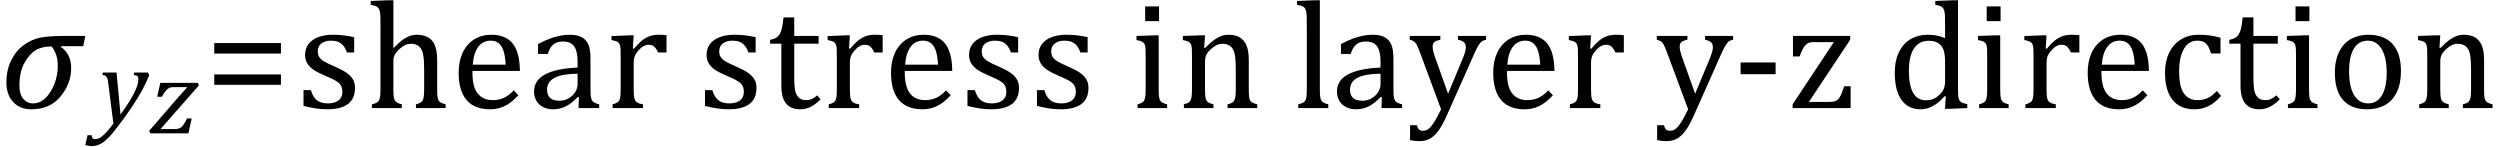 <?xml version="1.0" encoding="UTF-8" standalone="no"?><svg xmlns="http://www.w3.org/2000/svg" xmlns:xlink="http://www.w3.org/1999/xlink" stroke-dasharray="none" shape-rendering="auto" font-family="'Dialog'" width="323.813" text-rendering="auto" fill-opacity="1" contentScriptType="text/ecmascript" color-interpolation="auto" color-rendering="auto" preserveAspectRatio="xMidYMid meet" font-size="12" fill="black" stroke="black" image-rendering="auto" stroke-miterlimit="10" zoomAndPan="magnify" version="1.0" stroke-linecap="square" stroke-linejoin="miter" contentStyleType="text/css" font-style="normal" height="19" stroke-width="1" stroke-dashoffset="0" font-weight="normal" stroke-opacity="1" y="-5"><!--Converted from MathML using JEuclid--><defs id="genericDefs"/><g><g text-rendering="optimizeLegibility" transform="translate(0,14)" color-rendering="optimizeQuality" color-interpolation="linearRGB" image-rendering="optimizeQuality"><path d="M10.781 -8.016 L7.906 -8.016 L7.875 -7.938 Q9.219 -6.984 9.219 -5.188 Q9.219 -3.172 7.844 -1.508 Q6.469 0.156 4.062 0.156 Q2.578 0.156 1.703 -0.789 Q0.828 -1.734 0.828 -3.328 Q0.828 -4.938 1.461 -6.203 Q2.094 -7.469 3.117 -8.195 Q4.141 -8.922 5.258 -9.133 Q6.375 -9.344 8.328 -9.344 L11.047 -9.344 L10.781 -8.016 ZM6.688 -7.984 Q5.438 -7.984 4.625 -7.5 Q3.812 -7.016 3.164 -5.852 Q2.516 -4.688 2.516 -2.875 Q2.516 -1.797 3.016 -1.203 Q3.516 -0.609 4.266 -0.609 Q5.609 -0.609 6.547 -2.133 Q7.484 -3.656 7.484 -5.516 Q7.484 -6.969 6.688 -7.984 Z" stroke="none"/></g><g text-rendering="optimizeLegibility" transform="translate(12.766,15.922)" color-rendering="optimizeQuality" color-interpolation="linearRGB" image-rendering="optimizeQuality"><path d="M1.266 -5.047 Q1.203 -5.562 1.141 -5.766 Q1.078 -5.969 0.938 -6.078 Q0.797 -6.188 0.5 -6.203 L0.562 -6.531 L2.328 -6.531 L2.844 -1.094 Q5.156 -4.266 5.156 -5.625 Q5.156 -5.953 5.016 -6.07 Q4.875 -6.188 4.547 -6.203 L4.625 -6.531 L6.391 -6.531 L6.562 -6.188 Q6.203 -5.25 5.641 -4.227 Q5.078 -3.203 4.266 -1.992 Q3.453 -0.781 2.453 0.516 Q1.688 1.531 1.156 2.031 Q0.766 2.422 0.422 2.625 Q0.078 2.828 -0.234 2.914 Q-0.547 3 -0.906 3 Q-1.094 3 -1.328 2.961 Q-1.562 2.922 -1.719 2.859 L-1.422 1.594 L-0.891 1.594 Q-0.891 1.812 -0.789 1.953 Q-0.688 2.094 -0.484 2.094 Q-0.266 2.094 -0.109 2.047 Q0.047 2 0.219 1.898 Q0.391 1.797 0.641 1.57 Q0.891 1.344 1.211 0.977 Q1.531 0.609 1.922 0.078 L1.266 -5.047 Z" stroke="none"/></g><g text-rendering="optimizeLegibility" transform="translate(19.375,17.266)" color-rendering="optimizeQuality" color-interpolation="linearRGB" image-rendering="optimizeQuality"><path d="M5.453 -1.922 L5.031 0 L0.078 0 L-0.047 -0.328 L3.688 -4.641 Q4.484 -5.547 4.859 -5.938 L4.812 -5.984 L3.219 -5.984 Q2.859 -5.984 2.695 -5.938 Q2.531 -5.891 2.367 -5.766 Q2.203 -5.641 2.016 -5.406 Q1.828 -5.172 1.594 -4.734 L0.984 -4.734 L1.391 -6.531 L6.25 -6.531 L6.375 -6.188 L1.469 -0.609 L1.516 -0.547 L3.062 -0.547 Q3.469 -0.547 3.688 -0.594 Q3.906 -0.641 4.07 -0.766 Q4.234 -0.891 4.406 -1.141 Q4.578 -1.391 4.844 -1.922 L5.453 -1.922 Z" stroke="none"/></g><g text-rendering="optimizeLegibility" transform="translate(26.531,14)" color-rendering="optimizeQuality" color-interpolation="linearRGB" image-rendering="optimizeQuality"><path d="M1.219 -7.062 L1.219 -8.422 L9.859 -8.422 L9.859 -7.062 L1.219 -7.062 ZM1.219 -3.016 L1.219 -4.359 L9.859 -4.359 L9.859 -3.016 L1.219 -3.016 Z" stroke="none"/></g><g text-rendering="optimizeLegibility" transform="translate(38.391,14)" color-rendering="optimizeQuality" color-interpolation="linearRGB" image-rendering="optimizeQuality"><path d="M7.484 -7.203 L6.547 -7.203 Q6.344 -7.781 6.047 -8.117 Q5.75 -8.453 5.383 -8.594 Q5.016 -8.734 4.469 -8.734 Q3.688 -8.734 3.227 -8.367 Q2.766 -8 2.766 -7.359 Q2.766 -6.922 2.953 -6.625 Q3.141 -6.328 3.531 -6.078 Q3.922 -5.828 4.906 -5.406 Q5.906 -4.969 6.445 -4.609 Q6.984 -4.25 7.289 -3.773 Q7.594 -3.297 7.594 -2.625 Q7.594 -1.859 7.336 -1.328 Q7.078 -0.797 6.594 -0.469 Q6.109 -0.141 5.453 0.008 Q4.797 0.156 4.016 0.156 Q3.188 0.156 2.422 0.031 Q1.656 -0.094 0.922 -0.281 L0.922 -2.328 L1.875 -2.328 Q2.141 -1.422 2.656 -1.016 Q3.172 -0.609 4.078 -0.609 Q4.438 -0.609 4.773 -0.688 Q5.109 -0.766 5.375 -0.938 Q5.641 -1.109 5.797 -1.398 Q5.953 -1.688 5.953 -2.125 Q5.953 -2.625 5.758 -2.938 Q5.562 -3.25 5.148 -3.508 Q4.734 -3.766 3.703 -4.203 Q2.812 -4.578 2.273 -4.93 Q1.734 -5.281 1.43 -5.758 Q1.125 -6.234 1.125 -6.891 Q1.125 -7.703 1.562 -8.289 Q2 -8.875 2.82 -9.188 Q3.641 -9.5 4.734 -9.5 Q5.375 -9.5 5.977 -9.438 Q6.578 -9.375 7.484 -9.188 L7.484 -7.203 ZM12.562 -7.797 L12.609 -7.797 Q13.359 -8.562 13.805 -8.875 Q14.25 -9.188 14.688 -9.344 Q15.125 -9.5 15.625 -9.5 Q16.156 -9.5 16.578 -9.367 Q17 -9.234 17.32 -8.977 Q17.641 -8.719 17.836 -8.344 Q18.031 -7.969 18.133 -7.445 Q18.234 -6.922 18.234 -6.125 L18.234 -2.438 Q18.234 -1.594 18.305 -1.289 Q18.375 -0.984 18.562 -0.812 Q18.75 -0.641 19.328 -0.484 L19.328 0 L15.484 0 L15.484 -0.484 Q15.859 -0.594 16.031 -0.68 Q16.203 -0.766 16.312 -0.922 Q16.422 -1.078 16.484 -1.406 Q16.547 -1.734 16.547 -2.406 L16.547 -4.969 Q16.547 -6.266 16.414 -6.953 Q16.281 -7.641 15.898 -7.984 Q15.516 -8.328 14.828 -8.328 Q14.438 -8.328 14.125 -8.188 Q13.812 -8.047 13.398 -7.695 Q12.984 -7.344 12.773 -6.977 Q12.562 -6.609 12.562 -6.188 L12.562 -2.438 Q12.562 -1.781 12.602 -1.5 Q12.641 -1.219 12.734 -1.023 Q12.828 -0.828 13.031 -0.711 Q13.234 -0.594 13.656 -0.484 L13.656 0 L9.781 0 L9.781 -0.484 Q10.219 -0.594 10.398 -0.703 Q10.578 -0.812 10.68 -0.977 Q10.781 -1.141 10.836 -1.453 Q10.891 -1.766 10.891 -2.438 L10.891 -10.609 Q10.891 -11.547 10.875 -11.922 Q10.859 -12.297 10.797 -12.555 Q10.734 -12.812 10.617 -12.961 Q10.5 -13.109 10.312 -13.195 Q10.125 -13.281 9.625 -13.375 L9.625 -13.875 L11.984 -13.969 L12.562 -13.969 L12.562 -7.797 ZM28.75 -1.656 Q28.125 -1 27.602 -0.633 Q27.078 -0.266 26.453 -0.055 Q25.828 0.156 25.078 0.156 Q23.062 0.156 22.039 -1.047 Q21.016 -2.25 21.016 -4.609 Q21.016 -6.062 21.539 -7.18 Q22.062 -8.297 23.031 -8.898 Q24 -9.5 25.25 -9.5 Q26.234 -9.5 26.93 -9.188 Q27.625 -8.875 28.039 -8.336 Q28.453 -7.797 28.688 -6.969 Q28.922 -6.141 28.953 -4.812 L22.797 -4.812 L22.797 -4.641 Q22.797 -3.484 23.055 -2.703 Q23.312 -1.922 23.906 -1.477 Q24.5 -1.031 25.438 -1.031 Q26.234 -1.031 26.875 -1.328 Q27.516 -1.625 28.156 -2.297 L28.75 -1.656 ZM27.109 -5.625 Q27.047 -6.688 26.844 -7.352 Q26.641 -8.016 26.234 -8.375 Q25.828 -8.734 25.156 -8.734 Q24.156 -8.734 23.555 -7.93 Q22.953 -7.125 22.844 -5.625 L27.109 -5.625 ZM36.594 -1.391 L36.453 -1.438 Q35.594 -0.562 34.852 -0.203 Q34.109 0.156 33.266 0.156 Q32.516 0.156 31.953 -0.133 Q31.391 -0.422 31.086 -0.945 Q30.781 -1.469 30.781 -2.156 Q30.781 -3.578 32.195 -4.352 Q33.609 -5.125 36.422 -5.25 L36.422 -5.891 Q36.422 -6.906 36.227 -7.492 Q36.031 -8.078 35.617 -8.352 Q35.203 -8.625 34.5 -8.625 Q33.734 -8.625 33.266 -8.227 Q32.797 -7.828 32.562 -7.016 L31.297 -7.016 L31.297 -8.297 Q32.234 -8.781 32.859 -9.008 Q33.484 -9.234 34.109 -9.367 Q34.734 -9.5 35.375 -9.5 Q36.344 -9.5 36.93 -9.195 Q37.516 -8.891 37.805 -8.258 Q38.094 -7.625 38.094 -6.344 L38.094 -2.938 Q38.094 -2.219 38.102 -1.922 Q38.109 -1.625 38.164 -1.367 Q38.219 -1.109 38.312 -0.961 Q38.406 -0.812 38.602 -0.703 Q38.797 -0.594 39.219 -0.484 L39.219 0 L36.547 0 L36.594 -1.391 ZM36.422 -4.453 Q34.438 -4.438 33.453 -3.93 Q32.469 -3.422 32.469 -2.391 Q32.469 -1.844 32.695 -1.516 Q32.922 -1.188 33.266 -1.07 Q33.609 -0.953 34.078 -0.953 Q34.734 -0.953 35.281 -1.273 Q35.828 -1.594 36.125 -2.094 Q36.422 -2.594 36.422 -3.078 L36.422 -4.453 ZM43.578 -7.719 L43.719 -7.688 Q44.266 -8.344 44.719 -8.719 Q45.172 -9.094 45.703 -9.297 Q46.234 -9.5 46.922 -9.5 Q47.484 -9.5 47.938 -9.438 L47.938 -7.203 L46.844 -7.203 Q46.609 -7.719 46.344 -7.961 Q46.078 -8.203 45.609 -8.203 Q45.266 -8.203 44.922 -8 Q44.578 -7.797 44.25 -7.406 Q43.922 -7.016 43.805 -6.672 Q43.688 -6.328 43.688 -5.859 L43.688 -2.438 Q43.688 -1.547 43.789 -1.211 Q43.891 -0.875 44.141 -0.719 Q44.391 -0.562 44.891 -0.484 L44.891 0 L40.953 0 L40.953 -0.484 Q41.328 -0.594 41.492 -0.68 Q41.656 -0.766 41.773 -0.922 Q41.891 -1.078 41.945 -1.406 Q42 -1.734 42 -2.406 L42 -6.672 Q42 -7.297 41.984 -7.68 Q41.969 -8.062 41.852 -8.289 Q41.734 -8.516 41.492 -8.625 Q41.25 -8.734 40.812 -8.812 L40.812 -9.328 L43.094 -9.422 L43.688 -9.422 L43.578 -7.719 ZM59.484 -7.203 L58.547 -7.203 Q58.344 -7.781 58.047 -8.117 Q57.75 -8.453 57.383 -8.594 Q57.016 -8.734 56.469 -8.734 Q55.688 -8.734 55.227 -8.367 Q54.766 -8 54.766 -7.359 Q54.766 -6.922 54.953 -6.625 Q55.141 -6.328 55.531 -6.078 Q55.922 -5.828 56.906 -5.406 Q57.906 -4.969 58.445 -4.609 Q58.984 -4.25 59.289 -3.773 Q59.594 -3.297 59.594 -2.625 Q59.594 -1.859 59.336 -1.328 Q59.078 -0.797 58.594 -0.469 Q58.109 -0.141 57.453 0.008 Q56.797 0.156 56.016 0.156 Q55.188 0.156 54.422 0.031 Q53.656 -0.094 52.922 -0.281 L52.922 -2.328 L53.875 -2.328 Q54.141 -1.422 54.656 -1.016 Q55.172 -0.609 56.078 -0.609 Q56.438 -0.609 56.773 -0.688 Q57.109 -0.766 57.375 -0.938 Q57.641 -1.109 57.797 -1.398 Q57.953 -1.688 57.953 -2.125 Q57.953 -2.625 57.758 -2.938 Q57.562 -3.25 57.148 -3.508 Q56.734 -3.766 55.703 -4.203 Q54.812 -4.578 54.273 -4.93 Q53.734 -5.281 53.43 -5.758 Q53.125 -6.234 53.125 -6.891 Q53.125 -7.703 53.562 -8.289 Q54 -8.875 54.82 -9.188 Q55.641 -9.5 56.734 -9.5 Q57.375 -9.5 57.977 -9.438 Q58.578 -9.375 59.484 -9.188 L59.484 -7.203 ZM61.359 -8.844 Q61.844 -8.922 62.148 -9.117 Q62.453 -9.312 62.625 -9.625 Q62.797 -9.938 62.898 -10.398 Q63 -10.859 63.094 -11.75 L64.484 -11.75 L64.484 -9.344 L67.641 -9.344 L67.641 -8.344 L64.484 -8.344 L64.484 -4 Q64.484 -3.062 64.562 -2.5 Q64.641 -1.938 64.859 -1.617 Q65.078 -1.297 65.352 -1.164 Q65.625 -1.031 66.047 -1.031 Q66.438 -1.031 66.781 -1.188 Q67.125 -1.344 67.453 -1.656 L67.891 -1.125 Q67.203 -0.453 66.586 -0.148 Q65.969 0.156 65.297 0.156 Q64.031 0.156 63.422 -0.594 Q62.812 -1.344 62.812 -2.938 L62.812 -8.344 L61.359 -8.344 L61.359 -8.844 ZM71.578 -7.719 L71.719 -7.688 Q72.266 -8.344 72.719 -8.719 Q73.172 -9.094 73.703 -9.297 Q74.234 -9.5 74.922 -9.5 Q75.484 -9.5 75.938 -9.438 L75.938 -7.203 L74.844 -7.203 Q74.609 -7.719 74.344 -7.961 Q74.078 -8.203 73.609 -8.203 Q73.266 -8.203 72.922 -8 Q72.578 -7.797 72.25 -7.406 Q71.922 -7.016 71.805 -6.672 Q71.688 -6.328 71.688 -5.859 L71.688 -2.438 Q71.688 -1.547 71.789 -1.211 Q71.891 -0.875 72.141 -0.719 Q72.391 -0.562 72.891 -0.484 L72.891 0 L68.953 0 L68.953 -0.484 Q69.328 -0.594 69.492 -0.68 Q69.656 -0.766 69.773 -0.922 Q69.891 -1.078 69.945 -1.406 Q70 -1.734 70 -2.406 L70 -6.672 Q70 -7.297 69.984 -7.68 Q69.969 -8.062 69.852 -8.289 Q69.734 -8.516 69.492 -8.625 Q69.25 -8.734 68.812 -8.812 L68.812 -9.328 L71.094 -9.422 L71.688 -9.422 L71.578 -7.719 ZM84.75 -1.656 Q84.125 -1 83.602 -0.633 Q83.078 -0.266 82.453 -0.055 Q81.828 0.156 81.078 0.156 Q79.062 0.156 78.039 -1.047 Q77.016 -2.25 77.016 -4.609 Q77.016 -6.062 77.539 -7.18 Q78.062 -8.297 79.031 -8.898 Q80 -9.5 81.25 -9.5 Q82.234 -9.5 82.93 -9.188 Q83.625 -8.875 84.039 -8.336 Q84.453 -7.797 84.688 -6.969 Q84.922 -6.141 84.953 -4.812 L78.797 -4.812 L78.797 -4.641 Q78.797 -3.484 79.055 -2.703 Q79.312 -1.922 79.906 -1.477 Q80.5 -1.031 81.438 -1.031 Q82.234 -1.031 82.875 -1.328 Q83.516 -1.625 84.156 -2.297 L84.75 -1.656 ZM83.109 -5.625 Q83.047 -6.688 82.844 -7.352 Q82.641 -8.016 82.234 -8.375 Q81.828 -8.734 81.156 -8.734 Q80.156 -8.734 79.555 -7.93 Q78.953 -7.125 78.844 -5.625 L83.109 -5.625 ZM93.484 -7.203 L92.547 -7.203 Q92.344 -7.781 92.047 -8.117 Q91.75 -8.453 91.383 -8.594 Q91.016 -8.734 90.469 -8.734 Q89.688 -8.734 89.227 -8.367 Q88.766 -8 88.766 -7.359 Q88.766 -6.922 88.953 -6.625 Q89.141 -6.328 89.531 -6.078 Q89.922 -5.828 90.906 -5.406 Q91.906 -4.969 92.445 -4.609 Q92.984 -4.25 93.289 -3.773 Q93.594 -3.297 93.594 -2.625 Q93.594 -1.859 93.336 -1.328 Q93.078 -0.797 92.594 -0.469 Q92.109 -0.141 91.453 0.008 Q90.797 0.156 90.016 0.156 Q89.188 0.156 88.422 0.031 Q87.656 -0.094 86.922 -0.281 L86.922 -2.328 L87.875 -2.328 Q88.141 -1.422 88.656 -1.016 Q89.172 -0.609 90.078 -0.609 Q90.438 -0.609 90.773 -0.688 Q91.109 -0.766 91.375 -0.938 Q91.641 -1.109 91.797 -1.398 Q91.953 -1.688 91.953 -2.125 Q91.953 -2.625 91.758 -2.938 Q91.562 -3.25 91.148 -3.508 Q90.734 -3.766 89.703 -4.203 Q88.812 -4.578 88.273 -4.93 Q87.734 -5.281 87.43 -5.758 Q87.125 -6.234 87.125 -6.891 Q87.125 -7.703 87.562 -8.289 Q88 -8.875 88.82 -9.188 Q89.641 -9.5 90.734 -9.5 Q91.375 -9.5 91.977 -9.438 Q92.578 -9.375 93.484 -9.188 L93.484 -7.203 ZM102.484 -7.203 L101.547 -7.203 Q101.344 -7.781 101.047 -8.117 Q100.75 -8.453 100.383 -8.594 Q100.016 -8.734 99.469 -8.734 Q98.688 -8.734 98.227 -8.367 Q97.766 -8 97.766 -7.359 Q97.766 -6.922 97.953 -6.625 Q98.141 -6.328 98.531 -6.078 Q98.922 -5.828 99.906 -5.406 Q100.906 -4.969 101.445 -4.609 Q101.984 -4.25 102.289 -3.773 Q102.594 -3.297 102.594 -2.625 Q102.594 -1.859 102.336 -1.328 Q102.078 -0.797 101.594 -0.469 Q101.109 -0.141 100.453 0.008 Q99.797 0.156 99.016 0.156 Q98.188 0.156 97.422 0.031 Q96.656 -0.094 95.922 -0.281 L95.922 -2.328 L96.875 -2.328 Q97.141 -1.422 97.656 -1.016 Q98.172 -0.609 99.078 -0.609 Q99.438 -0.609 99.773 -0.688 Q100.109 -0.766 100.375 -0.938 Q100.641 -1.109 100.797 -1.398 Q100.953 -1.688 100.953 -2.125 Q100.953 -2.625 100.758 -2.938 Q100.562 -3.25 100.148 -3.508 Q99.734 -3.766 98.703 -4.203 Q97.812 -4.578 97.273 -4.93 Q96.734 -5.281 96.43 -5.758 Q96.125 -6.234 96.125 -6.891 Q96.125 -7.703 96.562 -8.289 Q97 -8.875 97.82 -9.188 Q98.641 -9.5 99.734 -9.5 Q100.375 -9.5 100.977 -9.438 Q101.578 -9.375 102.484 -9.188 L102.484 -7.203 ZM111.734 -13.172 L111.734 -11.266 L109.938 -11.266 L109.938 -13.172 L111.734 -13.172 ZM108.953 -0.484 Q109.328 -0.594 109.492 -0.68 Q109.656 -0.766 109.766 -0.922 Q109.875 -1.078 109.938 -1.406 Q110 -1.734 110 -2.406 L110 -6.672 Q110 -7.297 109.984 -7.68 Q109.969 -8.062 109.852 -8.289 Q109.734 -8.516 109.492 -8.625 Q109.25 -8.734 108.812 -8.812 L108.812 -9.344 L111.094 -9.422 L111.688 -9.422 L111.688 -2.438 Q111.688 -1.609 111.766 -1.281 Q111.844 -0.953 112.062 -0.781 Q112.281 -0.609 112.781 -0.484 L112.781 0 L108.953 0 L108.953 -0.484 ZM124.453 0 L120.609 0 L120.609 -0.484 Q121 -0.594 121.164 -0.68 Q121.328 -0.766 121.438 -0.922 Q121.547 -1.078 121.609 -1.406 Q121.672 -1.734 121.672 -2.406 L121.672 -4.969 Q121.672 -5.641 121.633 -6.203 Q121.594 -6.766 121.5 -7.117 Q121.406 -7.469 121.281 -7.672 Q121.156 -7.875 120.969 -8.016 Q120.781 -8.156 120.547 -8.242 Q120.312 -8.328 119.938 -8.328 Q119.562 -8.328 119.219 -8.172 Q118.875 -8.016 118.461 -7.648 Q118.047 -7.281 117.867 -6.914 Q117.688 -6.547 117.688 -6.078 L117.688 -2.438 Q117.688 -1.609 117.766 -1.281 Q117.844 -0.953 118.062 -0.781 Q118.281 -0.609 118.781 -0.484 L118.781 0 L114.953 0 L114.953 -0.484 Q115.328 -0.594 115.492 -0.68 Q115.656 -0.766 115.766 -0.922 Q115.875 -1.078 115.938 -1.406 Q116 -1.734 116 -2.406 L116 -6.672 Q116 -7.297 115.984 -7.68 Q115.969 -8.062 115.852 -8.289 Q115.734 -8.516 115.492 -8.625 Q115.25 -8.734 114.812 -8.812 L114.812 -9.344 L117.094 -9.422 L117.688 -9.422 L117.578 -7.828 L117.719 -7.797 Q118.438 -8.531 118.883 -8.844 Q119.328 -9.156 119.781 -9.328 Q120.234 -9.5 120.75 -9.5 Q121.281 -9.5 121.695 -9.375 Q122.109 -9.25 122.422 -8.992 Q122.734 -8.734 122.945 -8.359 Q123.156 -7.984 123.258 -7.461 Q123.359 -6.938 123.359 -6.125 L123.359 -2.438 Q123.359 -1.766 123.398 -1.461 Q123.438 -1.156 123.531 -0.992 Q123.625 -0.828 123.812 -0.719 Q124 -0.609 124.453 -0.484 L124.453 0 ZM132.562 -2.438 Q132.562 -1.609 132.641 -1.281 Q132.719 -0.953 132.938 -0.781 Q133.156 -0.609 133.656 -0.484 L133.656 0 L129.766 0 L129.766 -0.484 Q130.266 -0.609 130.453 -0.742 Q130.641 -0.875 130.727 -1.07 Q130.812 -1.266 130.844 -1.594 Q130.875 -1.922 130.875 -2.438 L130.875 -10.609 Q130.875 -11.547 130.859 -11.922 Q130.844 -12.297 130.781 -12.555 Q130.719 -12.812 130.609 -12.961 Q130.5 -13.109 130.305 -13.195 Q130.109 -13.281 129.609 -13.375 L129.609 -13.875 L131.969 -13.969 L132.562 -13.969 L132.562 -2.438 ZM140.594 -1.391 L140.453 -1.438 Q139.594 -0.562 138.852 -0.203 Q138.109 0.156 137.266 0.156 Q136.516 0.156 135.953 -0.133 Q135.391 -0.422 135.086 -0.945 Q134.781 -1.469 134.781 -2.156 Q134.781 -3.578 136.195 -4.352 Q137.609 -5.125 140.422 -5.25 L140.422 -5.891 Q140.422 -6.906 140.227 -7.492 Q140.031 -8.078 139.617 -8.352 Q139.203 -8.625 138.5 -8.625 Q137.734 -8.625 137.266 -8.227 Q136.797 -7.828 136.562 -7.016 L135.297 -7.016 L135.297 -8.297 Q136.234 -8.781 136.859 -9.008 Q137.484 -9.234 138.109 -9.367 Q138.734 -9.5 139.375 -9.5 Q140.344 -9.5 140.93 -9.195 Q141.516 -8.891 141.805 -8.258 Q142.094 -7.625 142.094 -6.344 L142.094 -2.938 Q142.094 -2.219 142.102 -1.922 Q142.109 -1.625 142.164 -1.367 Q142.219 -1.109 142.312 -0.961 Q142.406 -0.812 142.602 -0.703 Q142.797 -0.594 143.219 -0.484 L143.219 0 L140.547 0 L140.594 -1.391 ZM140.422 -4.453 Q138.438 -4.438 137.453 -3.93 Q136.469 -3.422 136.469 -2.391 Q136.469 -1.844 136.695 -1.516 Q136.922 -1.188 137.266 -1.07 Q137.609 -0.953 138.078 -0.953 Q138.734 -0.953 139.281 -1.273 Q139.828 -1.594 140.125 -2.094 Q140.422 -2.594 140.422 -3.078 L140.422 -4.453 ZM149.078 0.797 Q148.547 2.016 148.039 2.766 Q147.531 3.516 146.922 3.898 Q146.312 4.281 145.469 4.281 Q144.922 4.281 144.25 4.156 L144.25 2.219 L145.125 2.219 Q145.234 2.625 145.414 2.781 Q145.594 2.938 145.922 2.938 Q146.219 2.938 146.445 2.82 Q146.672 2.703 146.922 2.43 Q147.172 2.156 147.508 1.594 Q147.844 1.031 148.266 0.156 L145.531 -7.203 Q145.266 -7.906 145.109 -8.195 Q144.953 -8.484 144.766 -8.625 Q144.578 -8.766 144.203 -8.859 L144.203 -9.344 L148.172 -9.344 L148.172 -8.859 Q147.719 -8.75 147.531 -8.648 Q147.344 -8.547 147.258 -8.383 Q147.172 -8.219 147.172 -7.969 Q147.172 -7.703 147.234 -7.422 Q147.297 -7.141 147.422 -6.766 L149.172 -1.859 L151.125 -6.547 Q151.281 -6.938 151.375 -7.266 Q151.469 -7.594 151.469 -7.875 Q151.469 -8.297 151.242 -8.516 Q151.016 -8.734 150.453 -8.859 L150.453 -9.344 L154.094 -9.344 L154.094 -8.859 Q153.719 -8.781 153.516 -8.617 Q153.312 -8.453 153.102 -8.109 Q152.891 -7.766 152.609 -7.141 L149.078 0.797 ZM162.75 -1.656 Q162.125 -1 161.602 -0.633 Q161.078 -0.266 160.453 -0.055 Q159.828 0.156 159.078 0.156 Q157.062 0.156 156.039 -1.047 Q155.016 -2.25 155.016 -4.609 Q155.016 -6.062 155.539 -7.18 Q156.062 -8.297 157.031 -8.898 Q158 -9.5 159.25 -9.5 Q160.234 -9.5 160.93 -9.188 Q161.625 -8.875 162.039 -8.336 Q162.453 -7.797 162.688 -6.969 Q162.922 -6.141 162.953 -4.812 L156.797 -4.812 L156.797 -4.641 Q156.797 -3.484 157.055 -2.703 Q157.312 -1.922 157.906 -1.477 Q158.5 -1.031 159.438 -1.031 Q160.234 -1.031 160.875 -1.328 Q161.516 -1.625 162.156 -2.297 L162.75 -1.656 ZM161.109 -5.625 Q161.047 -6.688 160.844 -7.352 Q160.641 -8.016 160.234 -8.375 Q159.828 -8.734 159.156 -8.734 Q158.156 -8.734 157.555 -7.93 Q156.953 -7.125 156.844 -5.625 L161.109 -5.625 ZM167.578 -7.719 L167.719 -7.688 Q168.266 -8.344 168.719 -8.719 Q169.172 -9.094 169.703 -9.297 Q170.234 -9.5 170.922 -9.5 Q171.484 -9.5 171.938 -9.438 L171.938 -7.203 L170.844 -7.203 Q170.609 -7.719 170.344 -7.961 Q170.078 -8.203 169.609 -8.203 Q169.266 -8.203 168.922 -8 Q168.578 -7.797 168.25 -7.406 Q167.922 -7.016 167.805 -6.672 Q167.688 -6.328 167.688 -5.859 L167.688 -2.438 Q167.688 -1.547 167.789 -1.211 Q167.891 -0.875 168.141 -0.719 Q168.391 -0.562 168.891 -0.484 L168.891 0 L164.953 0 L164.953 -0.484 Q165.328 -0.594 165.492 -0.68 Q165.656 -0.766 165.773 -0.922 Q165.891 -1.078 165.945 -1.406 Q166 -1.734 166 -2.406 L166 -6.672 Q166 -7.297 165.984 -7.68 Q165.969 -8.062 165.852 -8.289 Q165.734 -8.516 165.492 -8.625 Q165.25 -8.734 164.812 -8.812 L164.812 -9.328 L167.094 -9.422 L167.688 -9.422 L167.578 -7.719 ZM181.078 0.797 Q180.547 2.016 180.039 2.766 Q179.531 3.516 178.922 3.898 Q178.312 4.281 177.469 4.281 Q176.922 4.281 176.25 4.156 L176.25 2.219 L177.125 2.219 Q177.234 2.625 177.414 2.781 Q177.594 2.938 177.922 2.938 Q178.219 2.938 178.445 2.82 Q178.672 2.703 178.922 2.43 Q179.172 2.156 179.508 1.594 Q179.844 1.031 180.266 0.156 L177.531 -7.203 Q177.266 -7.906 177.109 -8.195 Q176.953 -8.484 176.766 -8.625 Q176.578 -8.766 176.203 -8.859 L176.203 -9.344 L180.172 -9.344 L180.172 -8.859 Q179.719 -8.75 179.531 -8.648 Q179.344 -8.547 179.258 -8.383 Q179.172 -8.219 179.172 -7.969 Q179.172 -7.703 179.234 -7.422 Q179.297 -7.141 179.422 -6.766 L181.172 -1.859 L183.125 -6.547 Q183.281 -6.938 183.375 -7.266 Q183.469 -7.594 183.469 -7.875 Q183.469 -8.297 183.242 -8.516 Q183.016 -8.734 182.453 -8.859 L182.453 -9.344 L186.094 -9.344 L186.094 -8.859 Q185.719 -8.781 185.516 -8.617 Q185.312 -8.453 185.102 -8.109 Q184.891 -7.766 184.609 -7.141 L181.078 0.797 ZM191.594 -4.391 L187.062 -4.391 L187.062 -5.906 L191.594 -5.906 L191.594 -4.391 ZM201.312 -2.828 L201.312 0 L193.797 0 L193.797 -0.484 L199.141 -8.547 L196.5 -8.547 Q196.016 -8.547 195.727 -8.367 Q195.438 -8.188 195.188 -7.781 Q194.938 -7.375 194.703 -6.688 L193.844 -6.688 L193.844 -9.344 L201.25 -9.344 L201.25 -8.844 L195.906 -0.797 L198.484 -0.797 Q198.984 -0.797 199.242 -0.875 Q199.5 -0.953 199.68 -1.125 Q199.859 -1.297 200.039 -1.664 Q200.219 -2.031 200.469 -2.828 L201.312 -2.828 ZM213.547 -10.609 Q213.547 -11.547 213.531 -11.922 Q213.516 -12.297 213.453 -12.555 Q213.391 -12.812 213.273 -12.961 Q213.156 -13.109 212.969 -13.195 Q212.781 -13.281 212.281 -13.375 L212.281 -13.875 L214.641 -13.969 L215.219 -13.969 L215.219 -2.672 Q215.219 -1.906 215.25 -1.578 Q215.281 -1.25 215.375 -1.055 Q215.469 -0.859 215.68 -0.734 Q215.891 -0.609 216.422 -0.516 L216.422 0 L214.109 0.094 L213.531 0.094 L213.641 -1.5 L213.5 -1.547 Q212.891 -0.891 212.438 -0.562 Q211.984 -0.234 211.469 -0.039 Q210.953 0.156 210.359 0.156 Q208.766 0.156 207.898 -1.062 Q207.031 -2.281 207.031 -4.578 Q207.031 -6.172 207.594 -7.289 Q208.156 -8.406 209.117 -8.953 Q210.078 -9.5 211.281 -9.5 Q211.922 -9.5 212.453 -9.398 Q212.984 -9.297 213.547 -9.062 L213.547 -10.609 ZM213.547 -5.797 Q213.547 -6.547 213.477 -7.008 Q213.406 -7.469 213.242 -7.781 Q213.078 -8.094 212.805 -8.312 Q212.531 -8.531 212.203 -8.625 Q211.875 -8.719 211.422 -8.719 Q210.172 -8.719 209.516 -7.719 Q208.859 -6.719 208.859 -4.844 Q208.859 -2.969 209.398 -1.992 Q209.938 -1.016 211.031 -1.016 Q211.453 -1.016 211.742 -1.086 Q212.031 -1.156 212.305 -1.32 Q212.578 -1.484 212.859 -1.766 Q213.141 -2.047 213.273 -2.281 Q213.406 -2.516 213.477 -2.82 Q213.547 -3.125 213.547 -3.609 L213.547 -5.797 ZM220.734 -13.172 L220.734 -11.266 L218.938 -11.266 L218.938 -13.172 L220.734 -13.172 ZM217.953 -0.484 Q218.328 -0.594 218.492 -0.68 Q218.656 -0.766 218.766 -0.922 Q218.875 -1.078 218.938 -1.406 Q219 -1.734 219 -2.406 L219 -6.672 Q219 -7.297 218.984 -7.68 Q218.969 -8.062 218.852 -8.289 Q218.734 -8.516 218.492 -8.625 Q218.25 -8.734 217.812 -8.812 L217.812 -9.344 L220.094 -9.422 L220.688 -9.422 L220.688 -2.438 Q220.688 -1.609 220.766 -1.281 Q220.844 -0.953 221.062 -0.781 Q221.281 -0.609 221.781 -0.484 L221.781 0 L217.953 0 L217.953 -0.484 ZM226.578 -7.719 L226.719 -7.688 Q227.266 -8.344 227.719 -8.719 Q228.172 -9.094 228.703 -9.297 Q229.234 -9.5 229.922 -9.5 Q230.484 -9.5 230.938 -9.438 L230.938 -7.203 L229.844 -7.203 Q229.609 -7.719 229.344 -7.961 Q229.078 -8.203 228.609 -8.203 Q228.266 -8.203 227.922 -8 Q227.578 -7.797 227.25 -7.406 Q226.922 -7.016 226.805 -6.672 Q226.688 -6.328 226.688 -5.859 L226.688 -2.438 Q226.688 -1.547 226.789 -1.211 Q226.891 -0.875 227.141 -0.719 Q227.391 -0.562 227.891 -0.484 L227.891 0 L223.953 0 L223.953 -0.484 Q224.328 -0.594 224.492 -0.68 Q224.656 -0.766 224.773 -0.922 Q224.891 -1.078 224.945 -1.406 Q225 -1.734 225 -2.406 L225 -6.672 Q225 -7.297 224.984 -7.68 Q224.969 -8.062 224.852 -8.289 Q224.734 -8.516 224.492 -8.625 Q224.25 -8.734 223.812 -8.812 L223.812 -9.328 L226.094 -9.422 L226.688 -9.422 L226.578 -7.719 ZM239.75 -1.656 Q239.125 -1 238.602 -0.633 Q238.078 -0.266 237.453 -0.055 Q236.828 0.156 236.078 0.156 Q234.062 0.156 233.039 -1.047 Q232.016 -2.25 232.016 -4.609 Q232.016 -6.062 232.539 -7.18 Q233.062 -8.297 234.031 -8.898 Q235 -9.5 236.25 -9.5 Q237.234 -9.5 237.93 -9.188 Q238.625 -8.875 239.039 -8.336 Q239.453 -7.797 239.688 -6.969 Q239.922 -6.141 239.953 -4.812 L233.797 -4.812 L233.797 -4.641 Q233.797 -3.484 234.055 -2.703 Q234.312 -1.922 234.906 -1.477 Q235.5 -1.031 236.438 -1.031 Q237.234 -1.031 237.875 -1.328 Q238.516 -1.625 239.156 -2.297 L239.75 -1.656 ZM238.109 -5.625 Q238.047 -6.688 237.844 -7.352 Q237.641 -8.016 237.234 -8.375 Q236.828 -8.734 236.156 -8.734 Q235.156 -8.734 234.555 -7.93 Q233.953 -7.125 233.844 -5.625 L238.109 -5.625 ZM249.219 -9.109 L249.219 -7.078 L247.984 -7.078 Q247.812 -7.703 247.57 -8.07 Q247.328 -8.438 247.008 -8.586 Q246.688 -8.734 246.203 -8.734 Q245.516 -8.734 244.992 -8.297 Q244.469 -7.859 244.164 -6.961 Q243.859 -6.062 243.859 -4.75 Q243.859 -3.922 243.977 -3.234 Q244.094 -2.547 244.375 -2.062 Q244.656 -1.578 245.125 -1.305 Q245.594 -1.031 246.281 -1.031 Q246.953 -1.031 247.539 -1.289 Q248.125 -1.547 248.75 -2.219 L249.297 -1.578 Q248.797 -1.031 248.422 -0.734 Q248.047 -0.438 247.609 -0.234 Q247.172 -0.031 246.75 0.062 Q246.328 0.156 245.828 0.156 Q243.984 0.156 243.008 -1.07 Q242.031 -2.297 242.031 -4.609 Q242.031 -6.062 242.578 -7.18 Q243.125 -8.297 244.109 -8.898 Q245.094 -9.5 246.375 -9.5 Q247.188 -9.5 247.867 -9.406 Q248.547 -9.312 249.219 -9.109 ZM250.359 -8.844 Q250.844 -8.922 251.148 -9.117 Q251.453 -9.312 251.625 -9.625 Q251.797 -9.938 251.898 -10.398 Q252 -10.859 252.094 -11.75 L253.484 -11.75 L253.484 -9.344 L256.641 -9.344 L256.641 -8.344 L253.484 -8.344 L253.484 -4 Q253.484 -3.062 253.562 -2.5 Q253.641 -1.938 253.859 -1.617 Q254.078 -1.297 254.352 -1.164 Q254.625 -1.031 255.047 -1.031 Q255.438 -1.031 255.781 -1.188 Q256.125 -1.344 256.453 -1.656 L256.891 -1.125 Q256.203 -0.453 255.586 -0.148 Q254.969 0.156 254.297 0.156 Q253.031 0.156 252.422 -0.594 Q251.812 -1.344 251.812 -2.938 L251.812 -8.344 L250.359 -8.344 L250.359 -8.844 ZM260.734 -13.172 L260.734 -11.266 L258.938 -11.266 L258.938 -13.172 L260.734 -13.172 ZM257.953 -0.484 Q258.328 -0.594 258.492 -0.68 Q258.656 -0.766 258.766 -0.922 Q258.875 -1.078 258.938 -1.406 Q259 -1.734 259 -2.406 L259 -6.672 Q259 -7.297 258.984 -7.68 Q258.969 -8.062 258.852 -8.289 Q258.734 -8.516 258.492 -8.625 Q258.25 -8.734 257.812 -8.812 L257.812 -9.344 L260.094 -9.422 L260.688 -9.422 L260.688 -2.438 Q260.688 -1.609 260.766 -1.281 Q260.844 -0.953 261.062 -0.781 Q261.281 -0.609 261.781 -0.484 L261.781 0 L257.953 0 L257.953 -0.484 ZM268.203 0.156 Q266.172 0.156 265.102 -1.039 Q264.031 -2.234 264.031 -4.578 Q264.031 -6.188 264.594 -7.305 Q265.156 -8.422 266.133 -8.961 Q267.109 -9.5 268.359 -9.5 Q270.438 -9.5 271.516 -8.289 Q272.594 -7.078 272.594 -4.797 Q272.594 -3.172 272.055 -2.062 Q271.516 -0.953 270.531 -0.398 Q269.547 0.156 268.203 0.156 ZM265.875 -4.781 Q265.875 -2.781 266.516 -1.695 Q267.156 -0.609 268.344 -0.609 Q269 -0.609 269.461 -0.93 Q269.922 -1.25 270.203 -1.789 Q270.484 -2.328 270.617 -3.031 Q270.75 -3.734 270.75 -4.516 Q270.75 -5.953 270.43 -6.898 Q270.109 -7.844 269.562 -8.289 Q269.016 -8.734 268.312 -8.734 Q267.125 -8.734 266.5 -7.711 Q265.875 -6.688 265.875 -4.781 ZM284.453 0 L280.609 0 L280.609 -0.484 Q281 -0.594 281.164 -0.68 Q281.328 -0.766 281.438 -0.922 Q281.547 -1.078 281.609 -1.406 Q281.672 -1.734 281.672 -2.406 L281.672 -4.969 Q281.672 -5.641 281.633 -6.203 Q281.594 -6.766 281.5 -7.117 Q281.406 -7.469 281.281 -7.672 Q281.156 -7.875 280.969 -8.016 Q280.781 -8.156 280.547 -8.242 Q280.312 -8.328 279.938 -8.328 Q279.562 -8.328 279.219 -8.172 Q278.875 -8.016 278.461 -7.648 Q278.047 -7.281 277.867 -6.914 Q277.688 -6.547 277.688 -6.078 L277.688 -2.438 Q277.688 -1.609 277.766 -1.281 Q277.844 -0.953 278.062 -0.781 Q278.281 -0.609 278.781 -0.484 L278.781 0 L274.953 0 L274.953 -0.484 Q275.328 -0.594 275.492 -0.68 Q275.656 -0.766 275.766 -0.922 Q275.875 -1.078 275.938 -1.406 Q276 -1.734 276 -2.406 L276 -6.672 Q276 -7.297 275.984 -7.68 Q275.969 -8.062 275.852 -8.289 Q275.734 -8.516 275.492 -8.625 Q275.25 -8.734 274.812 -8.812 L274.812 -9.344 L277.094 -9.422 L277.688 -9.422 L277.578 -7.828 L277.719 -7.797 Q278.438 -8.531 278.883 -8.844 Q279.328 -9.156 279.781 -9.328 Q280.234 -9.5 280.75 -9.5 Q281.281 -9.5 281.695 -9.375 Q282.109 -9.25 282.422 -8.992 Q282.734 -8.734 282.945 -8.359 Q283.156 -7.984 283.258 -7.461 Q283.359 -6.938 283.359 -6.125 L283.359 -2.438 Q283.359 -1.766 283.398 -1.461 Q283.438 -1.156 283.531 -0.992 Q283.625 -0.828 283.812 -0.719 Q284 -0.609 284.453 -0.484 L284.453 0 Z" stroke="none"/></g></g></svg>